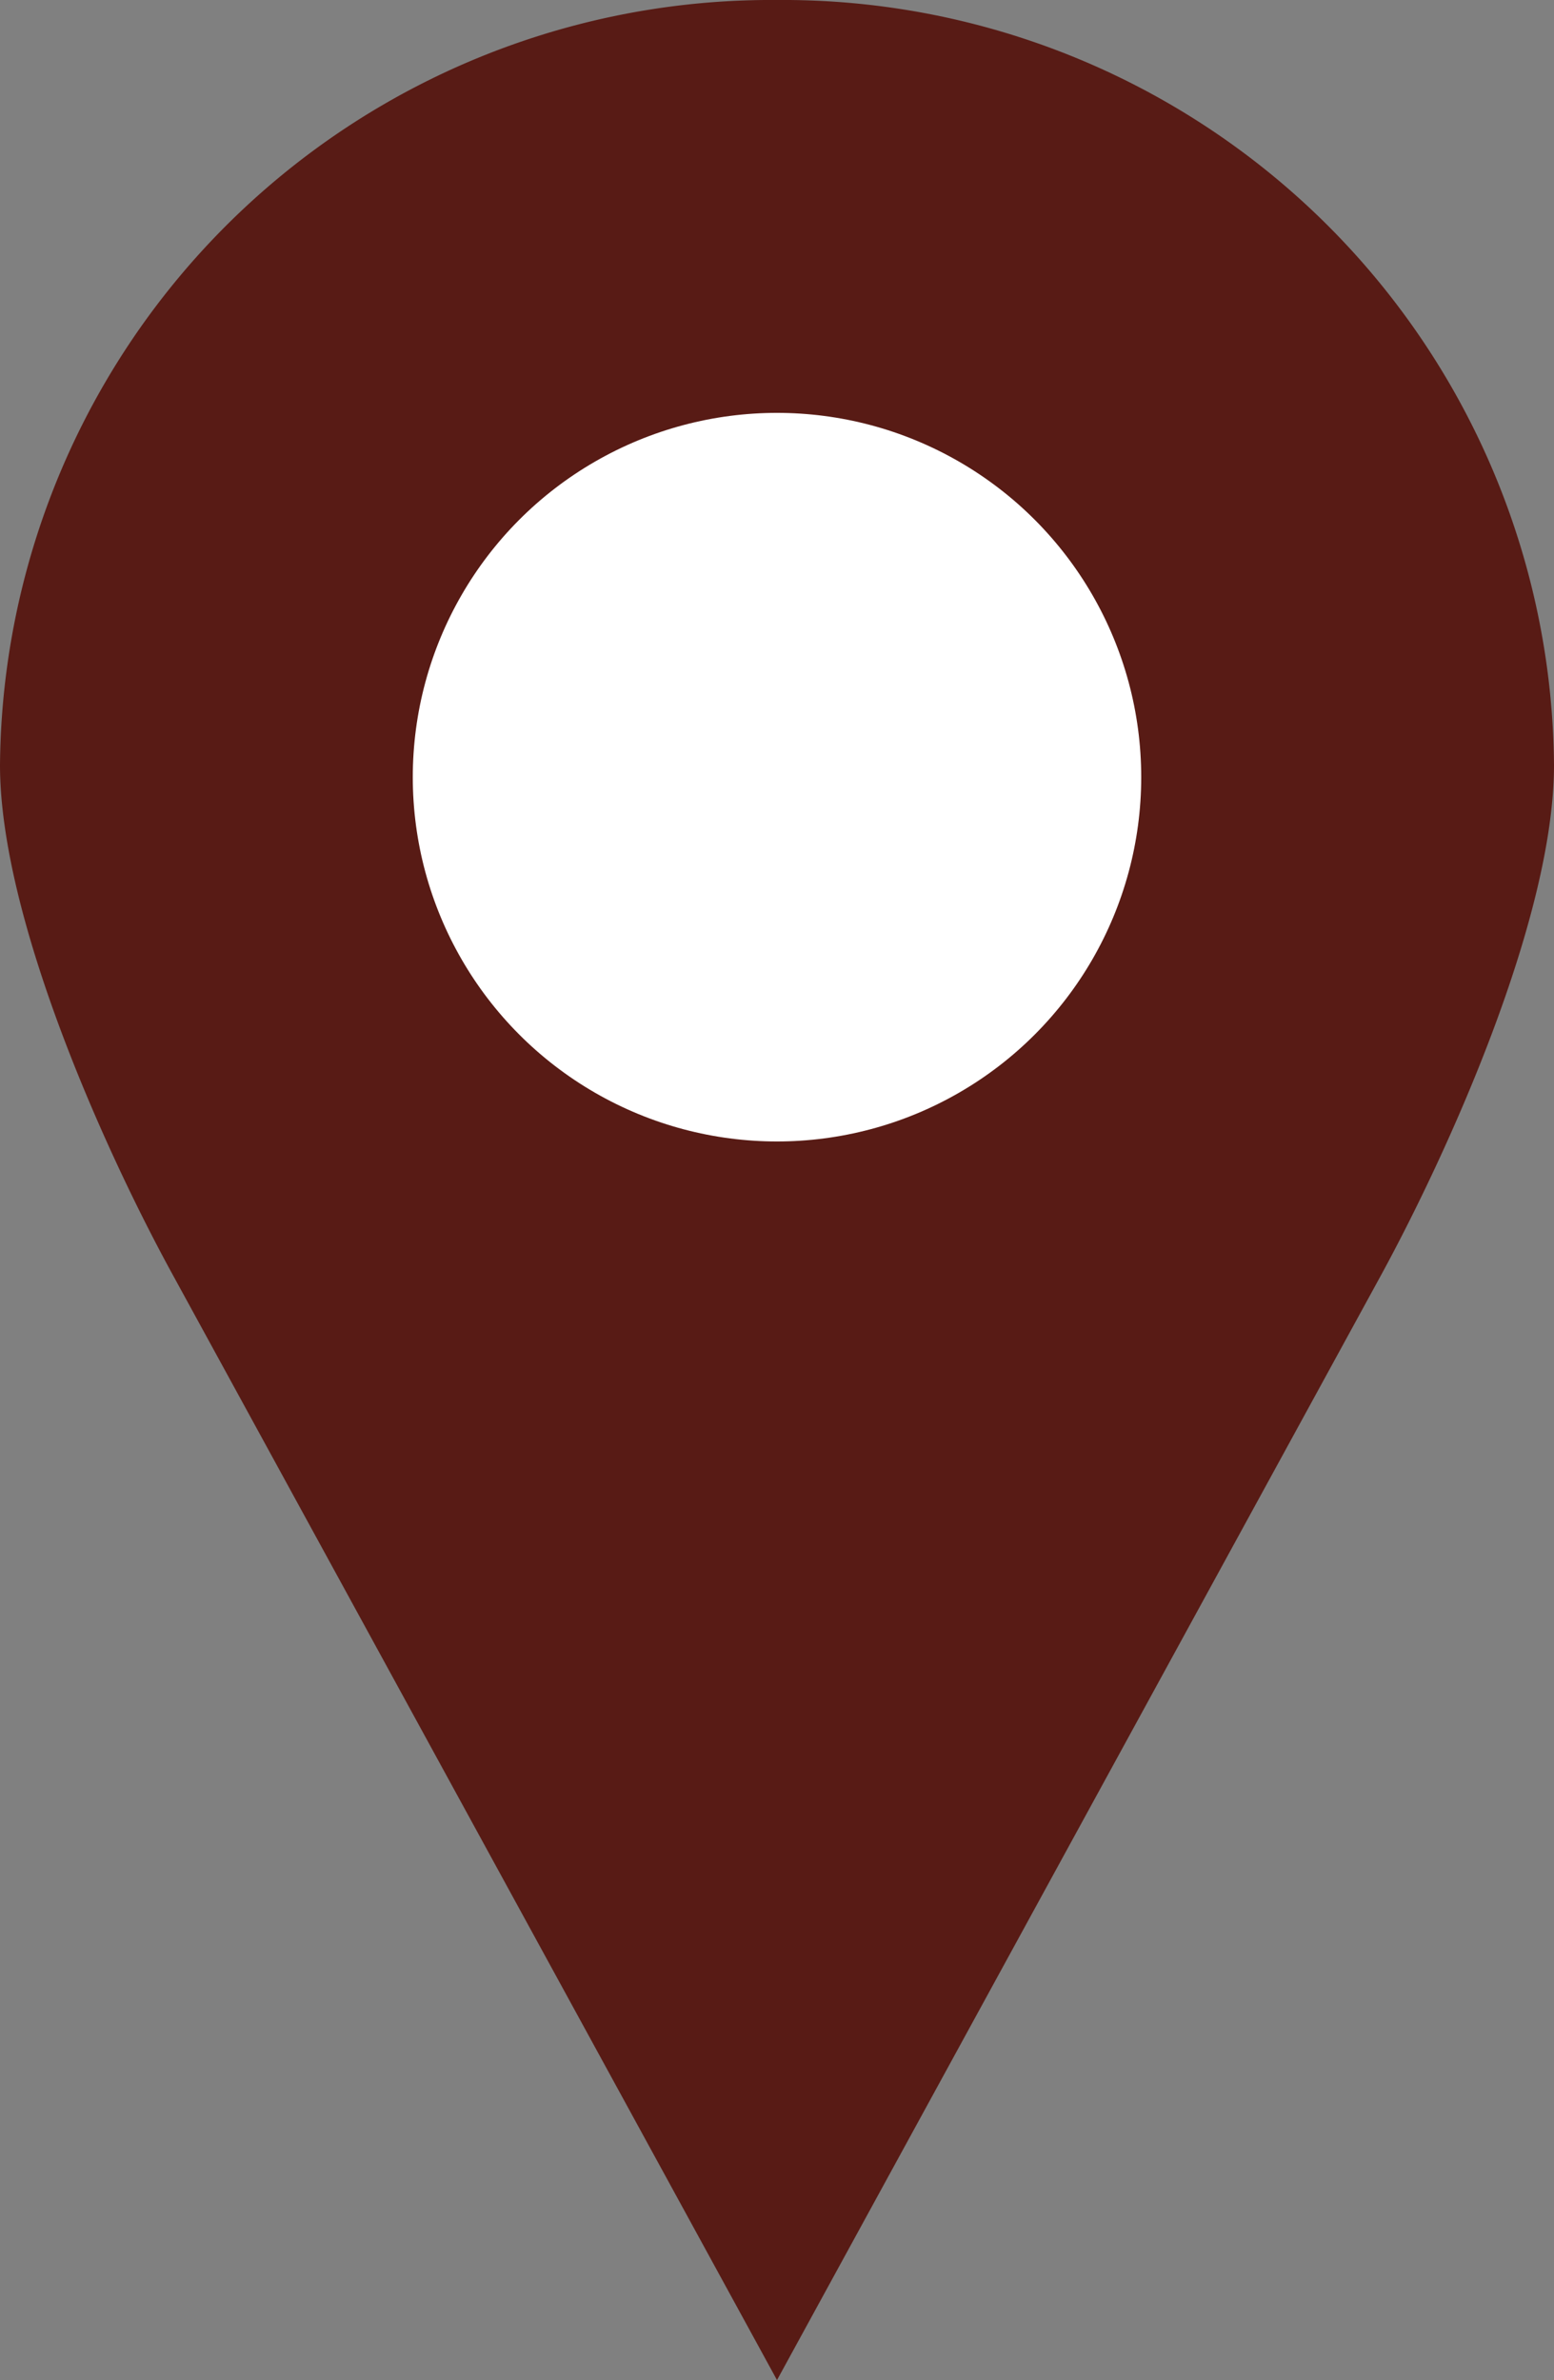 <svg id="Layer_1" data-name="Layer 1" xmlns="http://www.w3.org/2000/svg" viewBox="0 0 32 49"><rect x="0" y="0" width="32" height="49" fill="#808080" stroke="none"/><title>location</title><path d="M16,0A15.88,15.88,0,0,0,0,15.75c0,3.14,2.15,7.93,3.56,10.5L16,49,28.44,26.25c1.4-2.57,3.56-7.36,3.56-10.5A15.88,15.88,0,0,0,16,0Zm0,8.75a7,7,0,1,1-7.11,7A7.06,7.06,0,0,1,16,8.75Z" style="fill:#581b15"/><circle cx="16" cy="16" r="7.5" style="fill:#fff"/></svg>